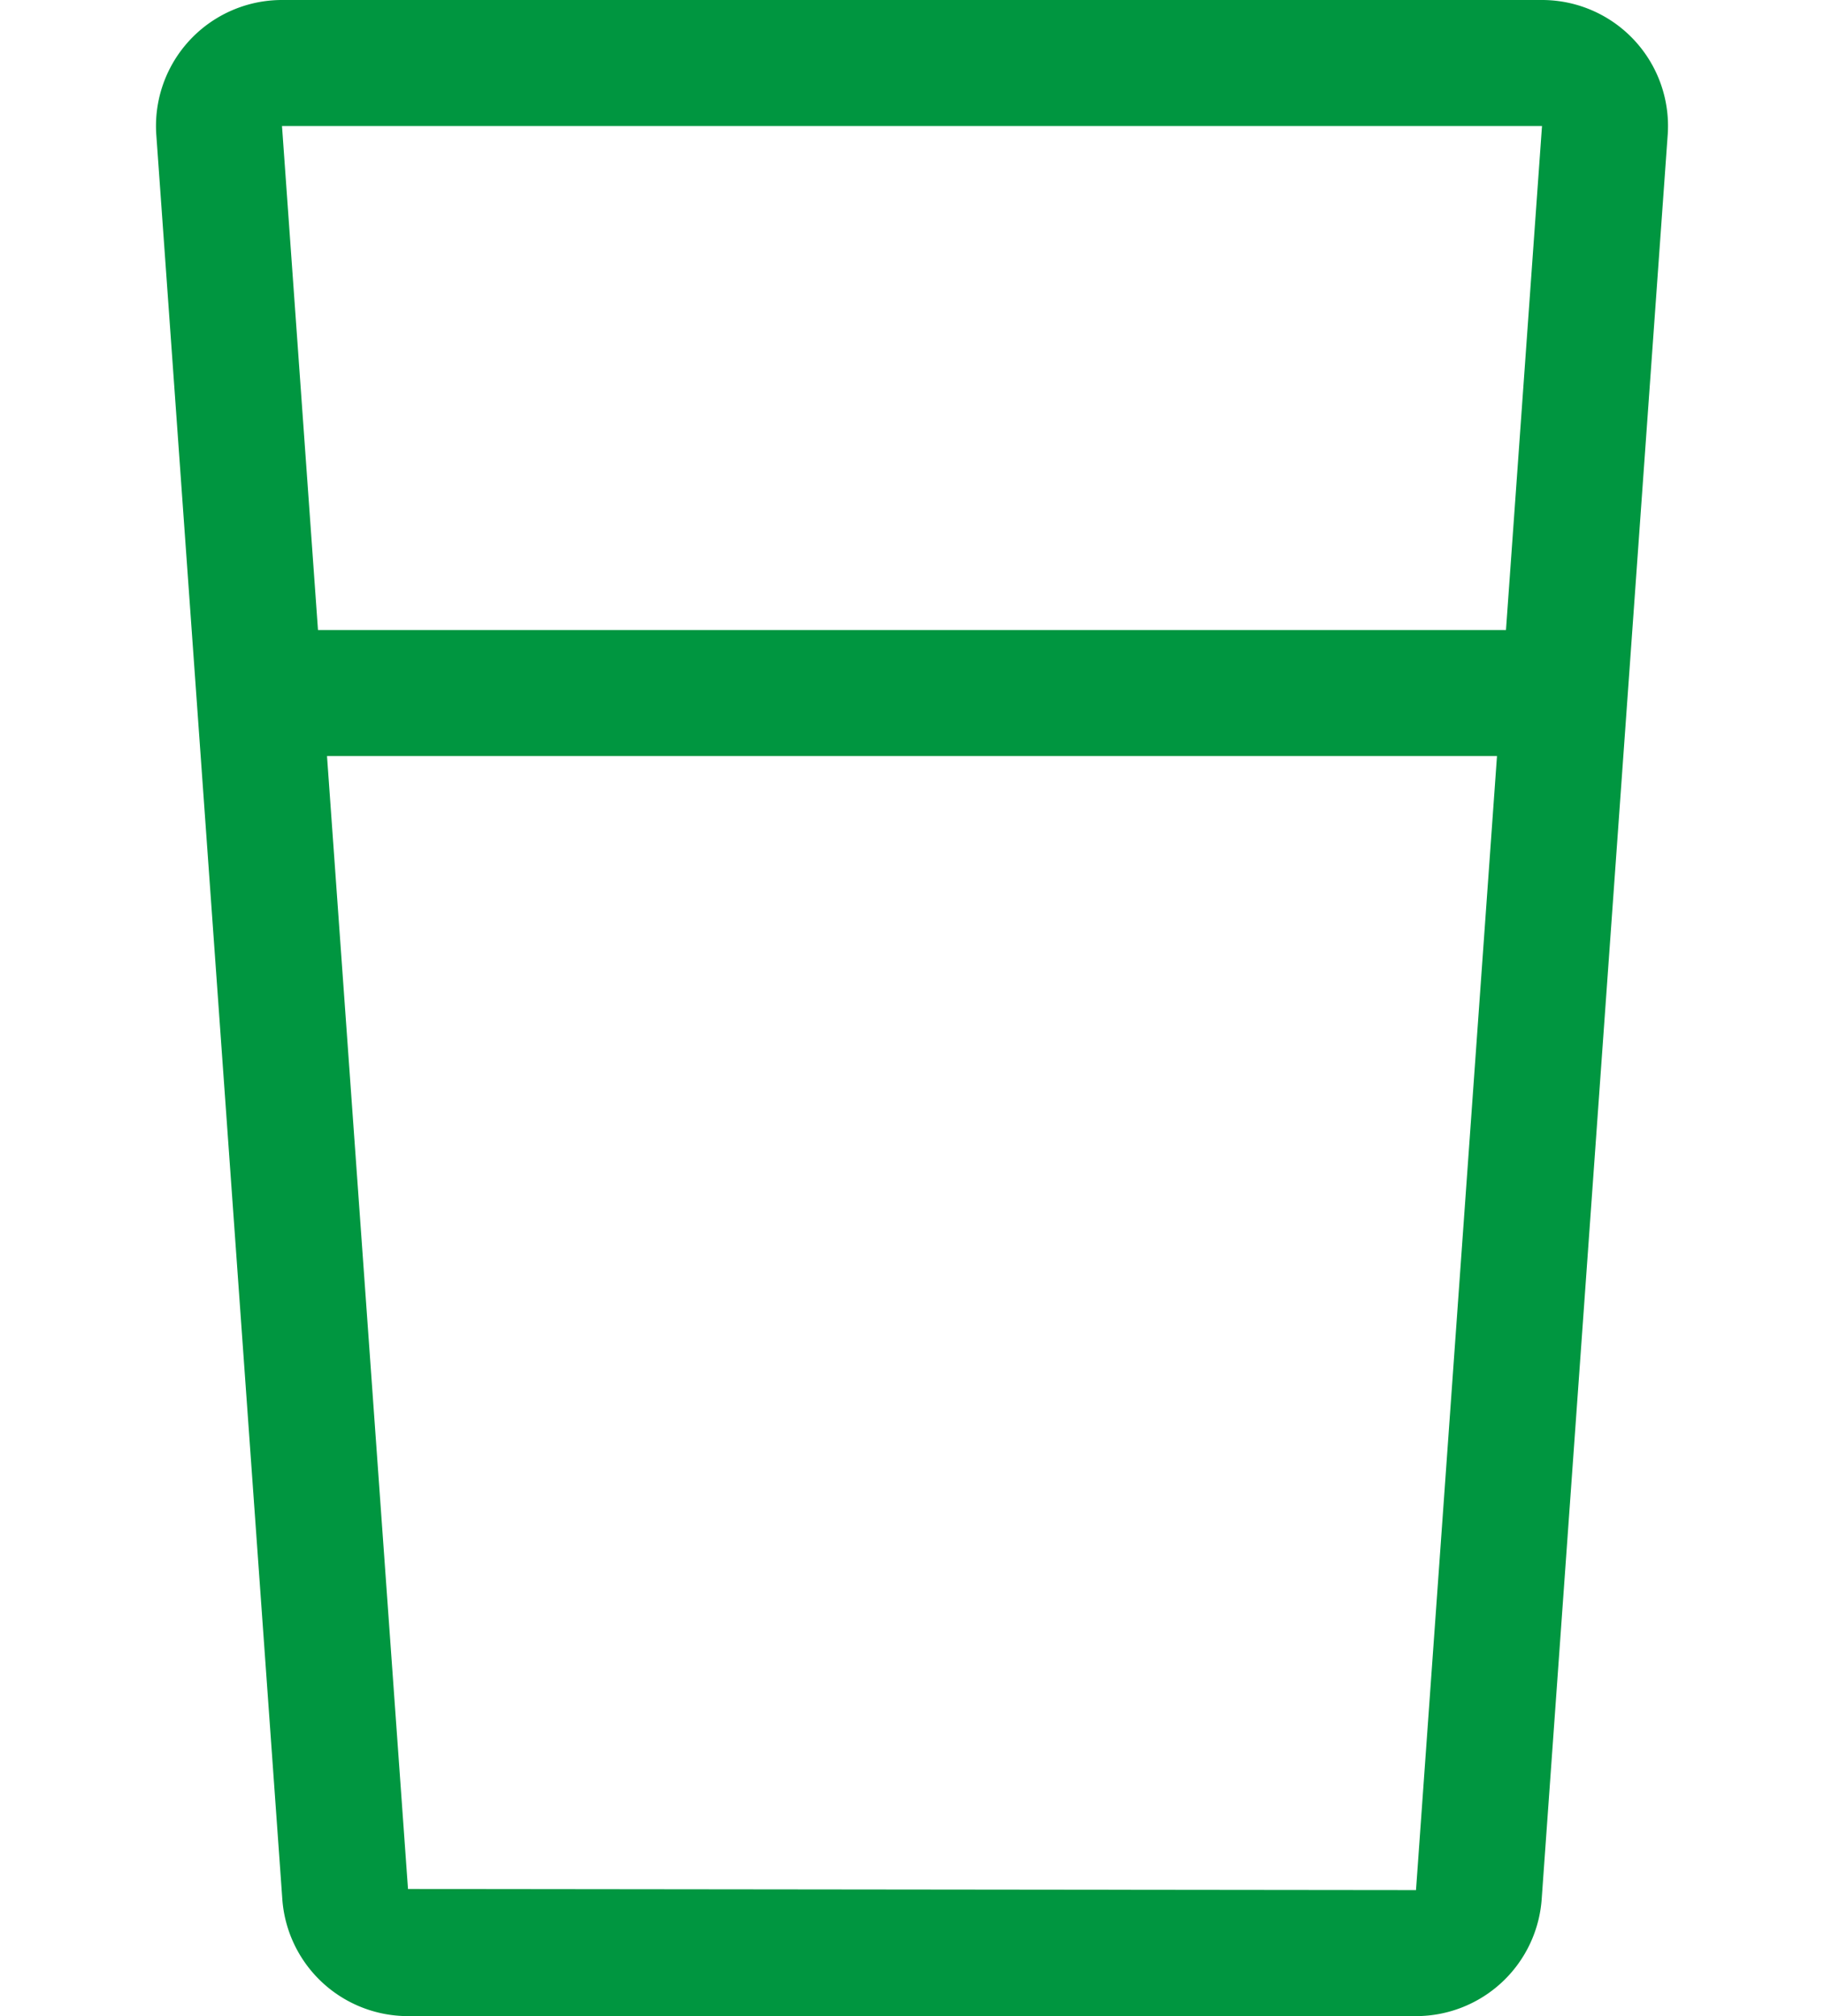 <svg xmlns="http://www.w3.org/2000/svg" width="19" height="21" viewBox="0 0 384 512">
    <path fill="#009640"
          d="M352 0H32A32 32 0 0 0 .06 34l32 448A32 32 0 0 0 64 512h256a32 32 0 0 0 31.94-30l32-448A32 32 0 0 0 352 0zm0 32l-9.15 128H41.14L32 32zM64 479.72L43.43 192h297.14L320 480z"/>
</svg>
